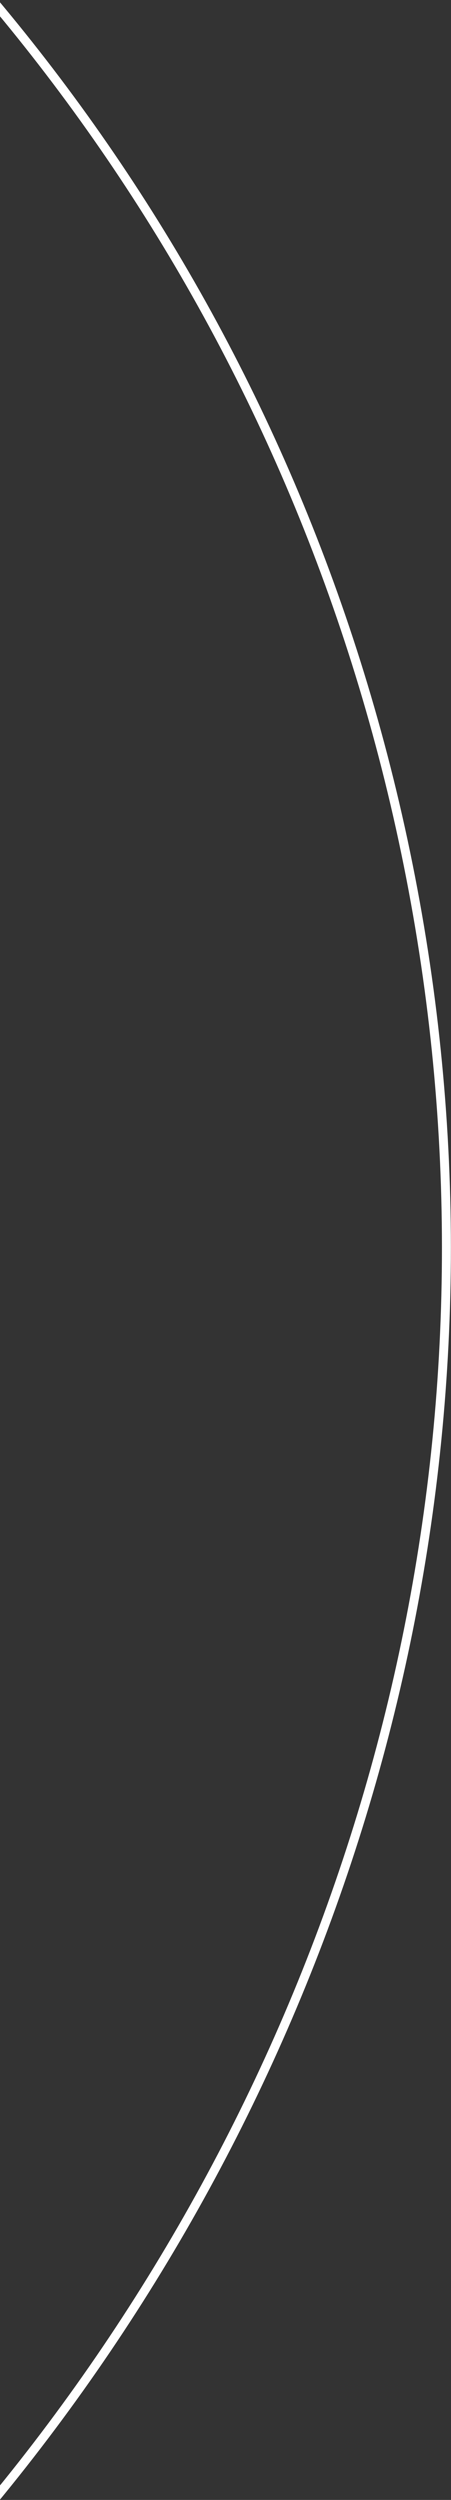 <?xml version="1.0" encoding="UTF-8"?>
<svg width="101px" height="559px" viewBox="0 0 101 559" version="1.1" xmlns="http://www.w3.org/2000/svg" xmlns:xlink="http://www.w3.org/1999/xlink">
    <rect x="0" y="0" width="101" height="559" fill="#333333" stroke="none"/>
    <!-- Generator: Sketch 58 (84663) - https://sketch.com -->
    <title>Group 3</title>
    <desc>Created with Sketch.</desc>
    <g id="Templates" stroke="none" stroke-width="1" fill="none" fill-rule="evenodd">
        <g id="SNOWSPORT_D-Product" transform="translate(0, -6852)" stroke="#FFFFFF" stroke-width="2">
            <g id="Group-3" transform="translate(-156.5, 7159.5) rotate(-17) translate(156.5, -7159.5) translate(-430, 6799)">
                <path d="M545.089,309.858 C529.068,551.812 316.881,735.115 72.981,719.852 C48.111,718.231 23.82,714.19 0.041,708.687 C36.146,646.635 55.911,575.531 45.029,508.316 C150.682,494.483 237.745,470.54 304.799,436.089 C361.668,406.893 388.839,378.278 387.873,348.64 C386.286,299.416 306.822,264.866 229.995,231.454 C180.926,210.097 130.169,188.033 112.856,166.734 C105.391,157.523 105.677,150.964 106.559,146.848 C108.758,136.506 120.925,119.314 166.316,96.103 C243.278,56.764 337.587,24.849 443.189,0.74 C513.266,84.29 552.797,193.196 545.089,309.858" id="Path"></path>
            </g>
        </g>
    </g>
</svg>